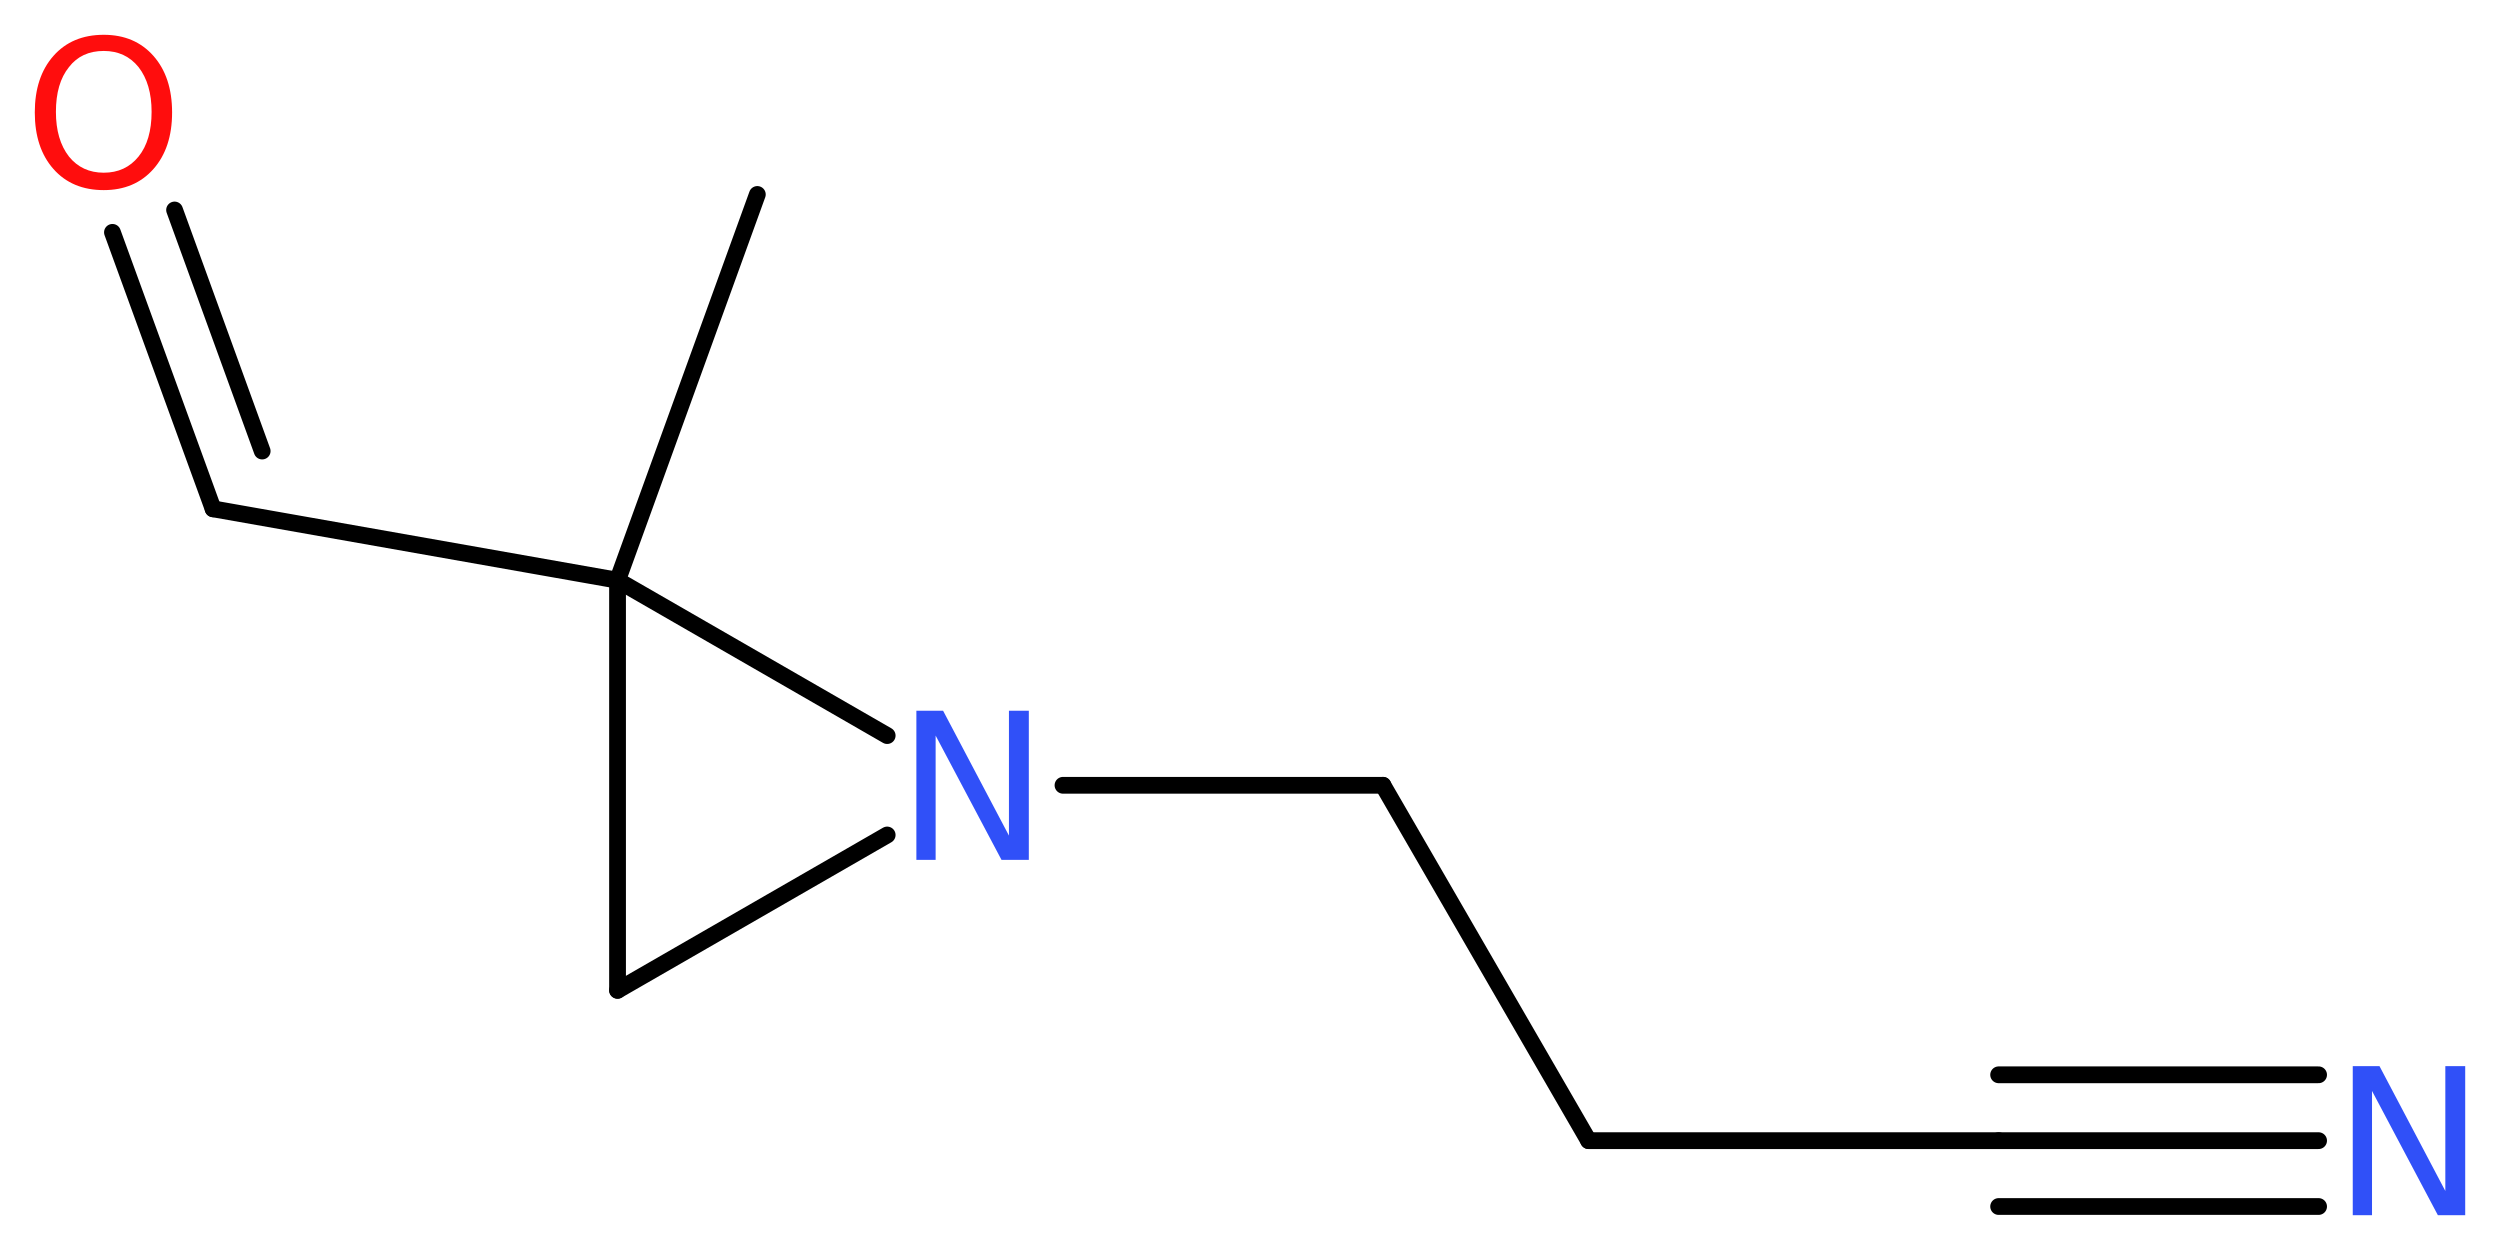 <?xml version='1.0' encoding='UTF-8'?>
<!DOCTYPE svg PUBLIC "-//W3C//DTD SVG 1.1//EN" "http://www.w3.org/Graphics/SVG/1.1/DTD/svg11.dtd">
<svg version='1.2' xmlns='http://www.w3.org/2000/svg' xmlns:xlink='http://www.w3.org/1999/xlink' width='40.24mm' height='20.12mm' viewBox='0 0 40.24 20.12'>
  <desc>Generated by the Chemistry Development Kit (http://github.com/cdk)</desc>
  <g stroke-linecap='round' stroke-linejoin='round' stroke='#000000' stroke-width='.27' fill='#3050F8'>
    <rect x='.0' y='.0' width='41.0' height='21.0' fill='#FFFFFF' stroke='none'/>
    <g id='mol1' class='mol'>
      <line id='mol1bnd1' class='bond' x1='12.19' y1='3.13' x2='9.94' y2='9.34'/>
      <line id='mol1bnd2' class='bond' x1='9.94' y1='9.34' x2='3.43' y2='8.19'/>
      <g id='mol1bnd3' class='bond'>
        <line x1='3.43' y1='8.19' x2='1.81' y2='3.74'/>
        <line x1='4.22' y1='7.26' x2='2.81' y2='3.38'/>
      </g>
      <line id='mol1bnd4' class='bond' x1='9.94' y1='9.34' x2='9.94' y2='15.94'/>
      <line id='mol1bnd5' class='bond' x1='9.94' y1='15.94' x2='14.28' y2='13.44'/>
      <line id='mol1bnd6' class='bond' x1='9.94' y1='9.34' x2='14.28' y2='11.84'/>
      <line id='mol1bnd7' class='bond' x1='17.11' y1='12.64' x2='22.26' y2='12.64'/>
      <line id='mol1bnd8' class='bond' x1='22.26' y1='12.64' x2='25.57' y2='18.36'/>
      <line id='mol1bnd9' class='bond' x1='25.57' y1='18.36' x2='32.17' y2='18.36'/>
      <g id='mol1bnd10' class='bond'>
        <line x1='32.17' y1='18.36' x2='37.32' y2='18.36'/>
        <line x1='32.17' y1='17.3' x2='37.32' y2='17.3'/>
        <line x1='32.17' y1='19.42' x2='37.32' y2='19.42'/>
      </g>
      <path id='mol1atm4' class='atom' d='M1.67 .82q-.36 .0 -.56 .26q-.21 .26 -.21 .72q.0 .45 .21 .72q.21 .26 .56 .26q.35 .0 .56 -.26q.21 -.26 .21 -.72q.0 -.45 -.21 -.72q-.21 -.26 -.56 -.26zM1.67 .56q.5 .0 .8 .34q.3 .34 .3 .91q.0 .57 -.3 .91q-.3 .34 -.8 .34q-.51 .0 -.81 -.34q-.3 -.34 -.3 -.91q.0 -.57 .3 -.91q.3 -.34 .81 -.34z' stroke='none' fill='#FF0D0D'/>
      <path id='mol1atm6' class='atom' d='M14.75 11.44h.43l1.06 2.01v-2.01h.32v2.4h-.44l-1.06 -2.0v2.0h-.31v-2.4z' stroke='none'/>
      <path id='mol1atm10' class='atom' d='M37.87 17.16h.43l1.06 2.01v-2.01h.32v2.4h-.44l-1.06 -2.0v2.0h-.31v-2.4z' stroke='none'/>
    </g>
  </g>
</svg>
